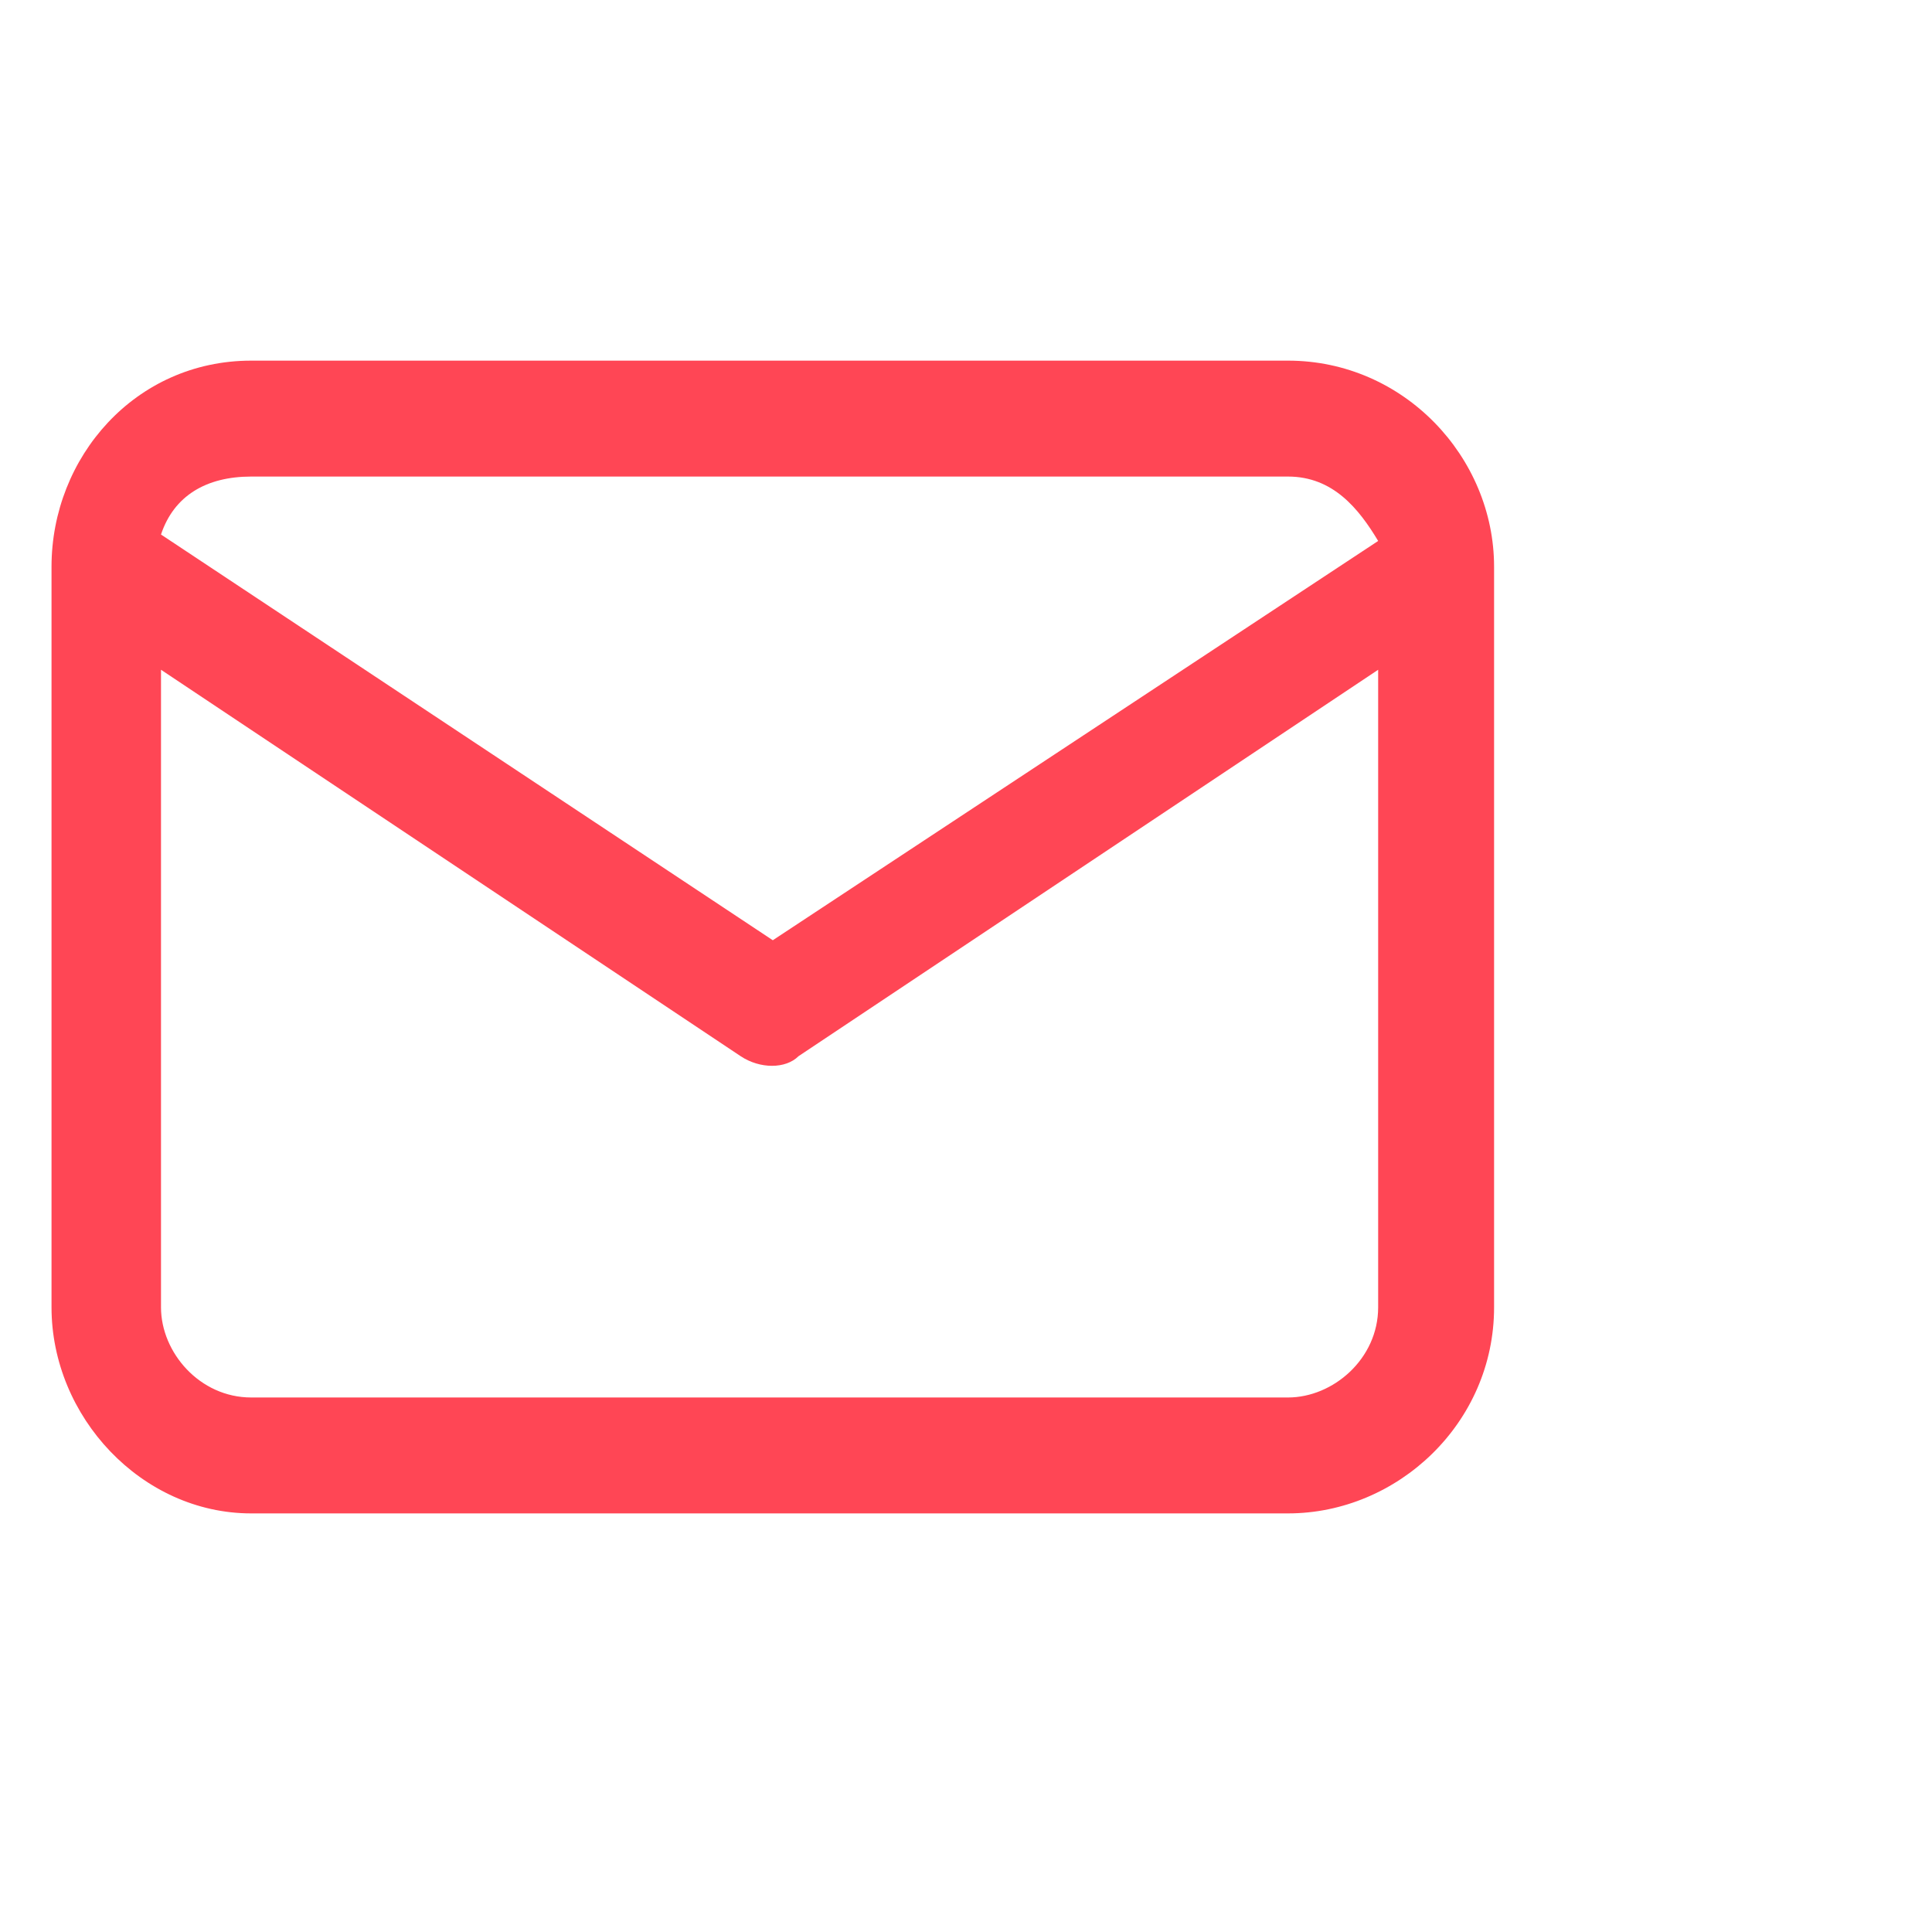 <?xml version="1.0" encoding="utf-8"?>
<!-- Generator: Adobe Illustrator 25.4.6, SVG Export Plug-In . SVG Version: 6.00 Build 0)  -->
<svg version="1.1" id="Capa_1" xmlns="http://www.w3.org/2000/svg" xmlns:xlink="http://www.w3.org/1999/xlink" x="0px" y="0px"
	 viewBox="0 0 30 30" style="enable-background:new 0 0 30 30;" xml:space="preserve">
<style type="text/css">
	.st0{display:none;fill-rule:evenodd;clip-rule:evenodd;fill:#BAC3CF;}
	.st1{fill-rule:evenodd;clip-rule:evenodd;fill:#FF4655;}
</style>
<path class="st0" d="M3.7,5.6C3.3,5.6,3,5.7,2.7,6C2.5,6.3,2.3,6.7,2.3,7c0.3,4.3,2.1,8.4,5.2,11.4c3.1,3.1,7.1,4.9,11.4,5.2
	c0.4,0,0.7-0.2,1-0.4c0.3-0.3,0.4-0.6,0.4-1v-4l-4.5-1.8l-1.3,2.2c-0.2,0.4-0.8,0.6-1.2,0.4c-2.7-1.3-4.9-3.5-6.3-6.3
	c-0.2-0.4-0.1-1,0.4-1.2l2.2-1.3L7.8,5.6H3.7z M1.4,4.7c0.6-0.6,1.4-1,2.3-1h4.7c0.4,0,0.7,0.2,0.9,0.6l2.3,5.8
	c0.2,0.4,0,0.9-0.4,1.1L9,12.5c1,1.8,2.5,3.2,4.3,4.3l1.3-2.2c0.2-0.4,0.7-0.6,1.1-0.4l5.8,2.3c0.4,0.1,0.6,0.5,0.6,0.9v4.7
	c0,0.9-0.3,1.7-1,2.3c-0.6,0.6-1.4,1-2.3,1c0,0,0,0-0.1,0c-4.8-0.3-9.3-2.3-12.7-5.7S0.6,11.8,0.3,7c0,0,0,0,0-0.1
	C0.5,6.2,0.8,5.3,1.4,4.7z"/>
<path class="st1" d="M2.5,8.3c0.2-0.6,0.7-0.9,1.4-0.9h16.1c0.7,0,1.1,0.5,1.4,1l-9.4,6.2L2.5,8.3z M0.8,8.8v11.5
	c0,1.7,1.4,3.2,3.1,3.2h16.1c1.7,0,3.2-1.4,3.2-3.2V8.8c0-1.7-1.4-3.2-3.2-3.2H3.9C2.1,5.6,0.8,7.1,0.8,8.8C0.7,8.8,0.7,8.8,0.8,8.8
	z M2.5,10.4l9,6c0.3,0.2,0.7,0.2,0.9,0l9-6v9.9c0,0.8-0.7,1.4-1.4,1.4H3.9c-0.8,0-1.4-0.7-1.4-1.4V10.4z"/>
</svg>
